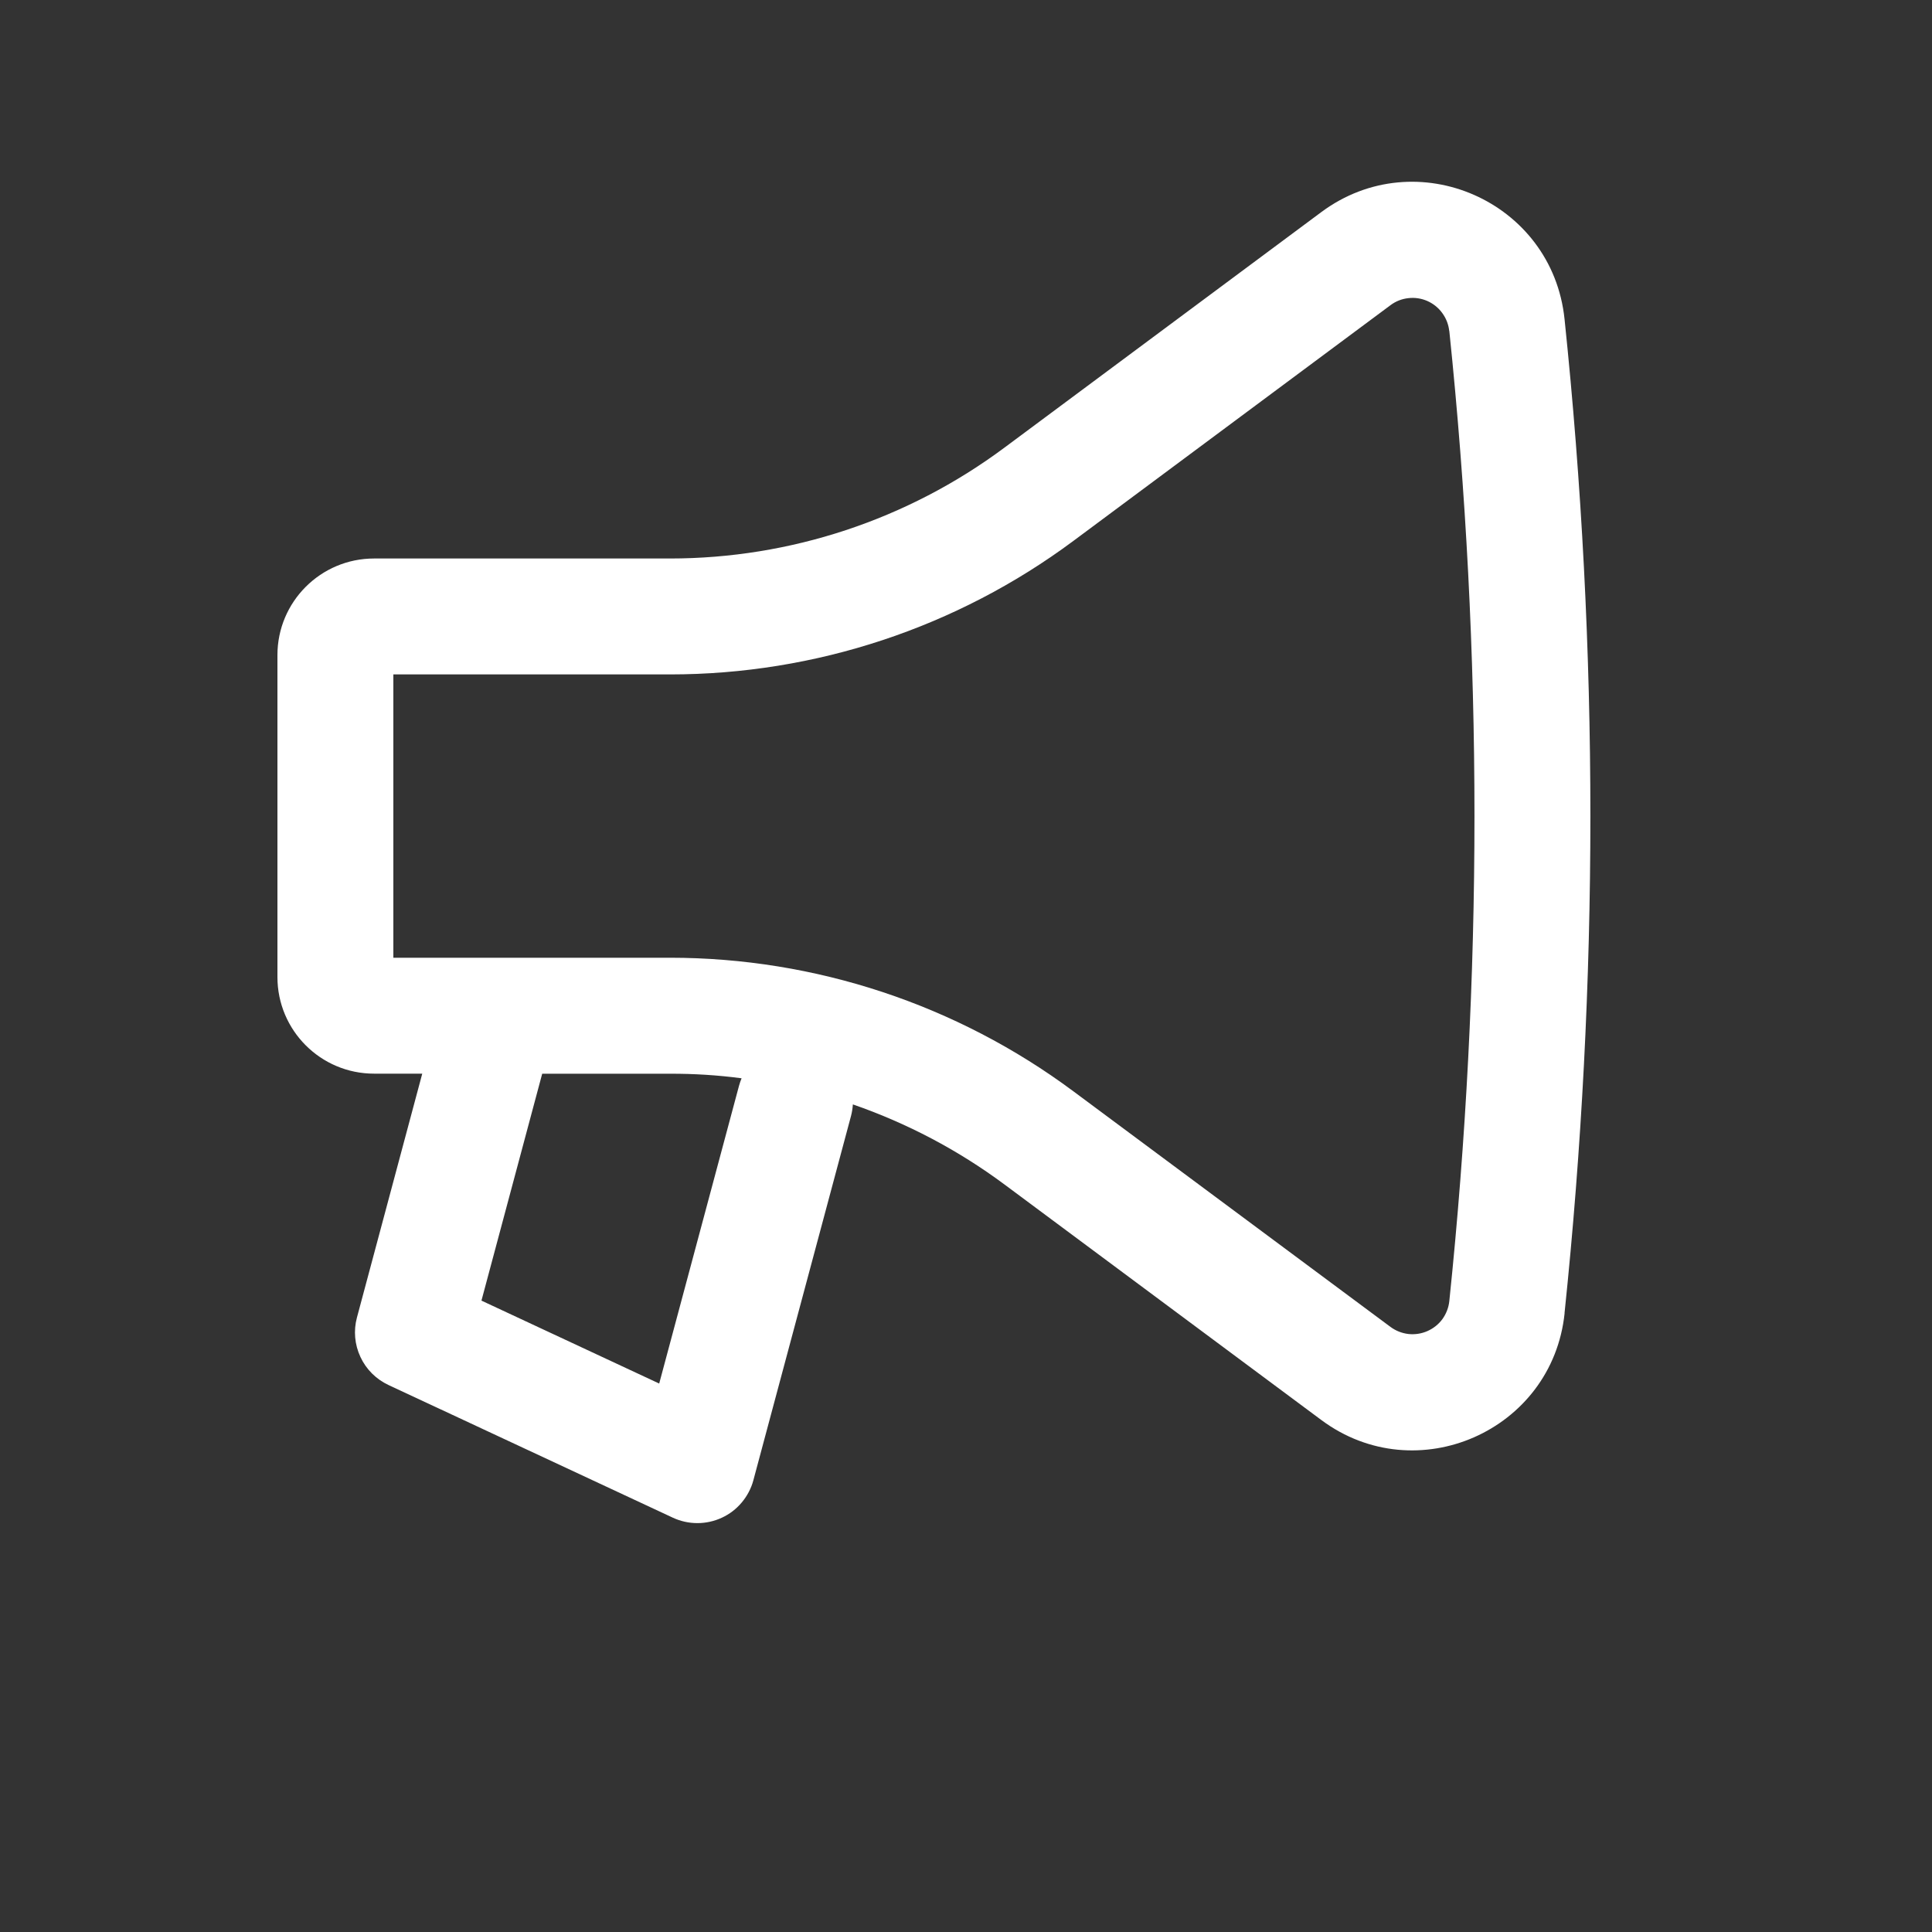 <svg width="25" height="25" viewBox="0 0 25 25" fill="none" xmlns="http://www.w3.org/2000/svg">
<rect x="0" y="0" width="25" height="25" fill="#333333" stroke="none"/>
<path fill-rule="evenodd" clip-rule="evenodd" d="M20.245 16.992C20.691 12.715 20.691 8.404 20.245 4.128C20.086 2.603 18.328 1.83 17.097 2.745L12.994 5.795C11.743 6.725 10.226 7.227 8.668 7.227H4.84C4.15 7.227 3.59 7.787 3.59 8.477V12.643C3.59 13.333 4.15 13.893 4.84 13.893H5.464L4.619 17.048C4.573 17.218 4.589 17.399 4.664 17.559C4.738 17.719 4.867 17.847 5.027 17.922L8.707 19.639C8.806 19.685 8.914 19.709 9.024 19.709C9.134 19.709 9.242 19.685 9.341 19.639C9.441 19.593 9.529 19.525 9.599 19.441C9.669 19.357 9.721 19.259 9.749 19.153L11.012 14.441C11.025 14.391 11.033 14.341 11.036 14.291C11.738 14.534 12.398 14.882 12.995 15.325L17.098 18.375C18.328 19.29 20.088 18.517 20.246 16.992M18.754 4.282C19.188 8.455 19.188 12.663 18.754 16.837C18.745 16.921 18.714 17 18.665 17.069C18.615 17.137 18.548 17.19 18.471 17.224C18.394 17.258 18.309 17.271 18.225 17.262C18.141 17.252 18.062 17.221 17.994 17.171L13.889 14.121C12.38 12.999 10.549 12.393 8.669 12.393H5.09V8.727H8.67C10.55 8.727 12.381 8.121 13.89 6.999L17.993 3.949C18.061 3.898 18.14 3.867 18.224 3.858C18.308 3.848 18.393 3.861 18.47 3.895C18.547 3.929 18.614 3.983 18.663 4.051C18.713 4.119 18.744 4.199 18.753 4.283M9.596 13.953C9.288 13.912 8.978 13.893 8.668 13.894H7.016L6.23 16.83L8.53 17.903L9.562 14.053C9.571 14.019 9.583 13.985 9.596 13.953Z" fill="white"/>
</svg>
